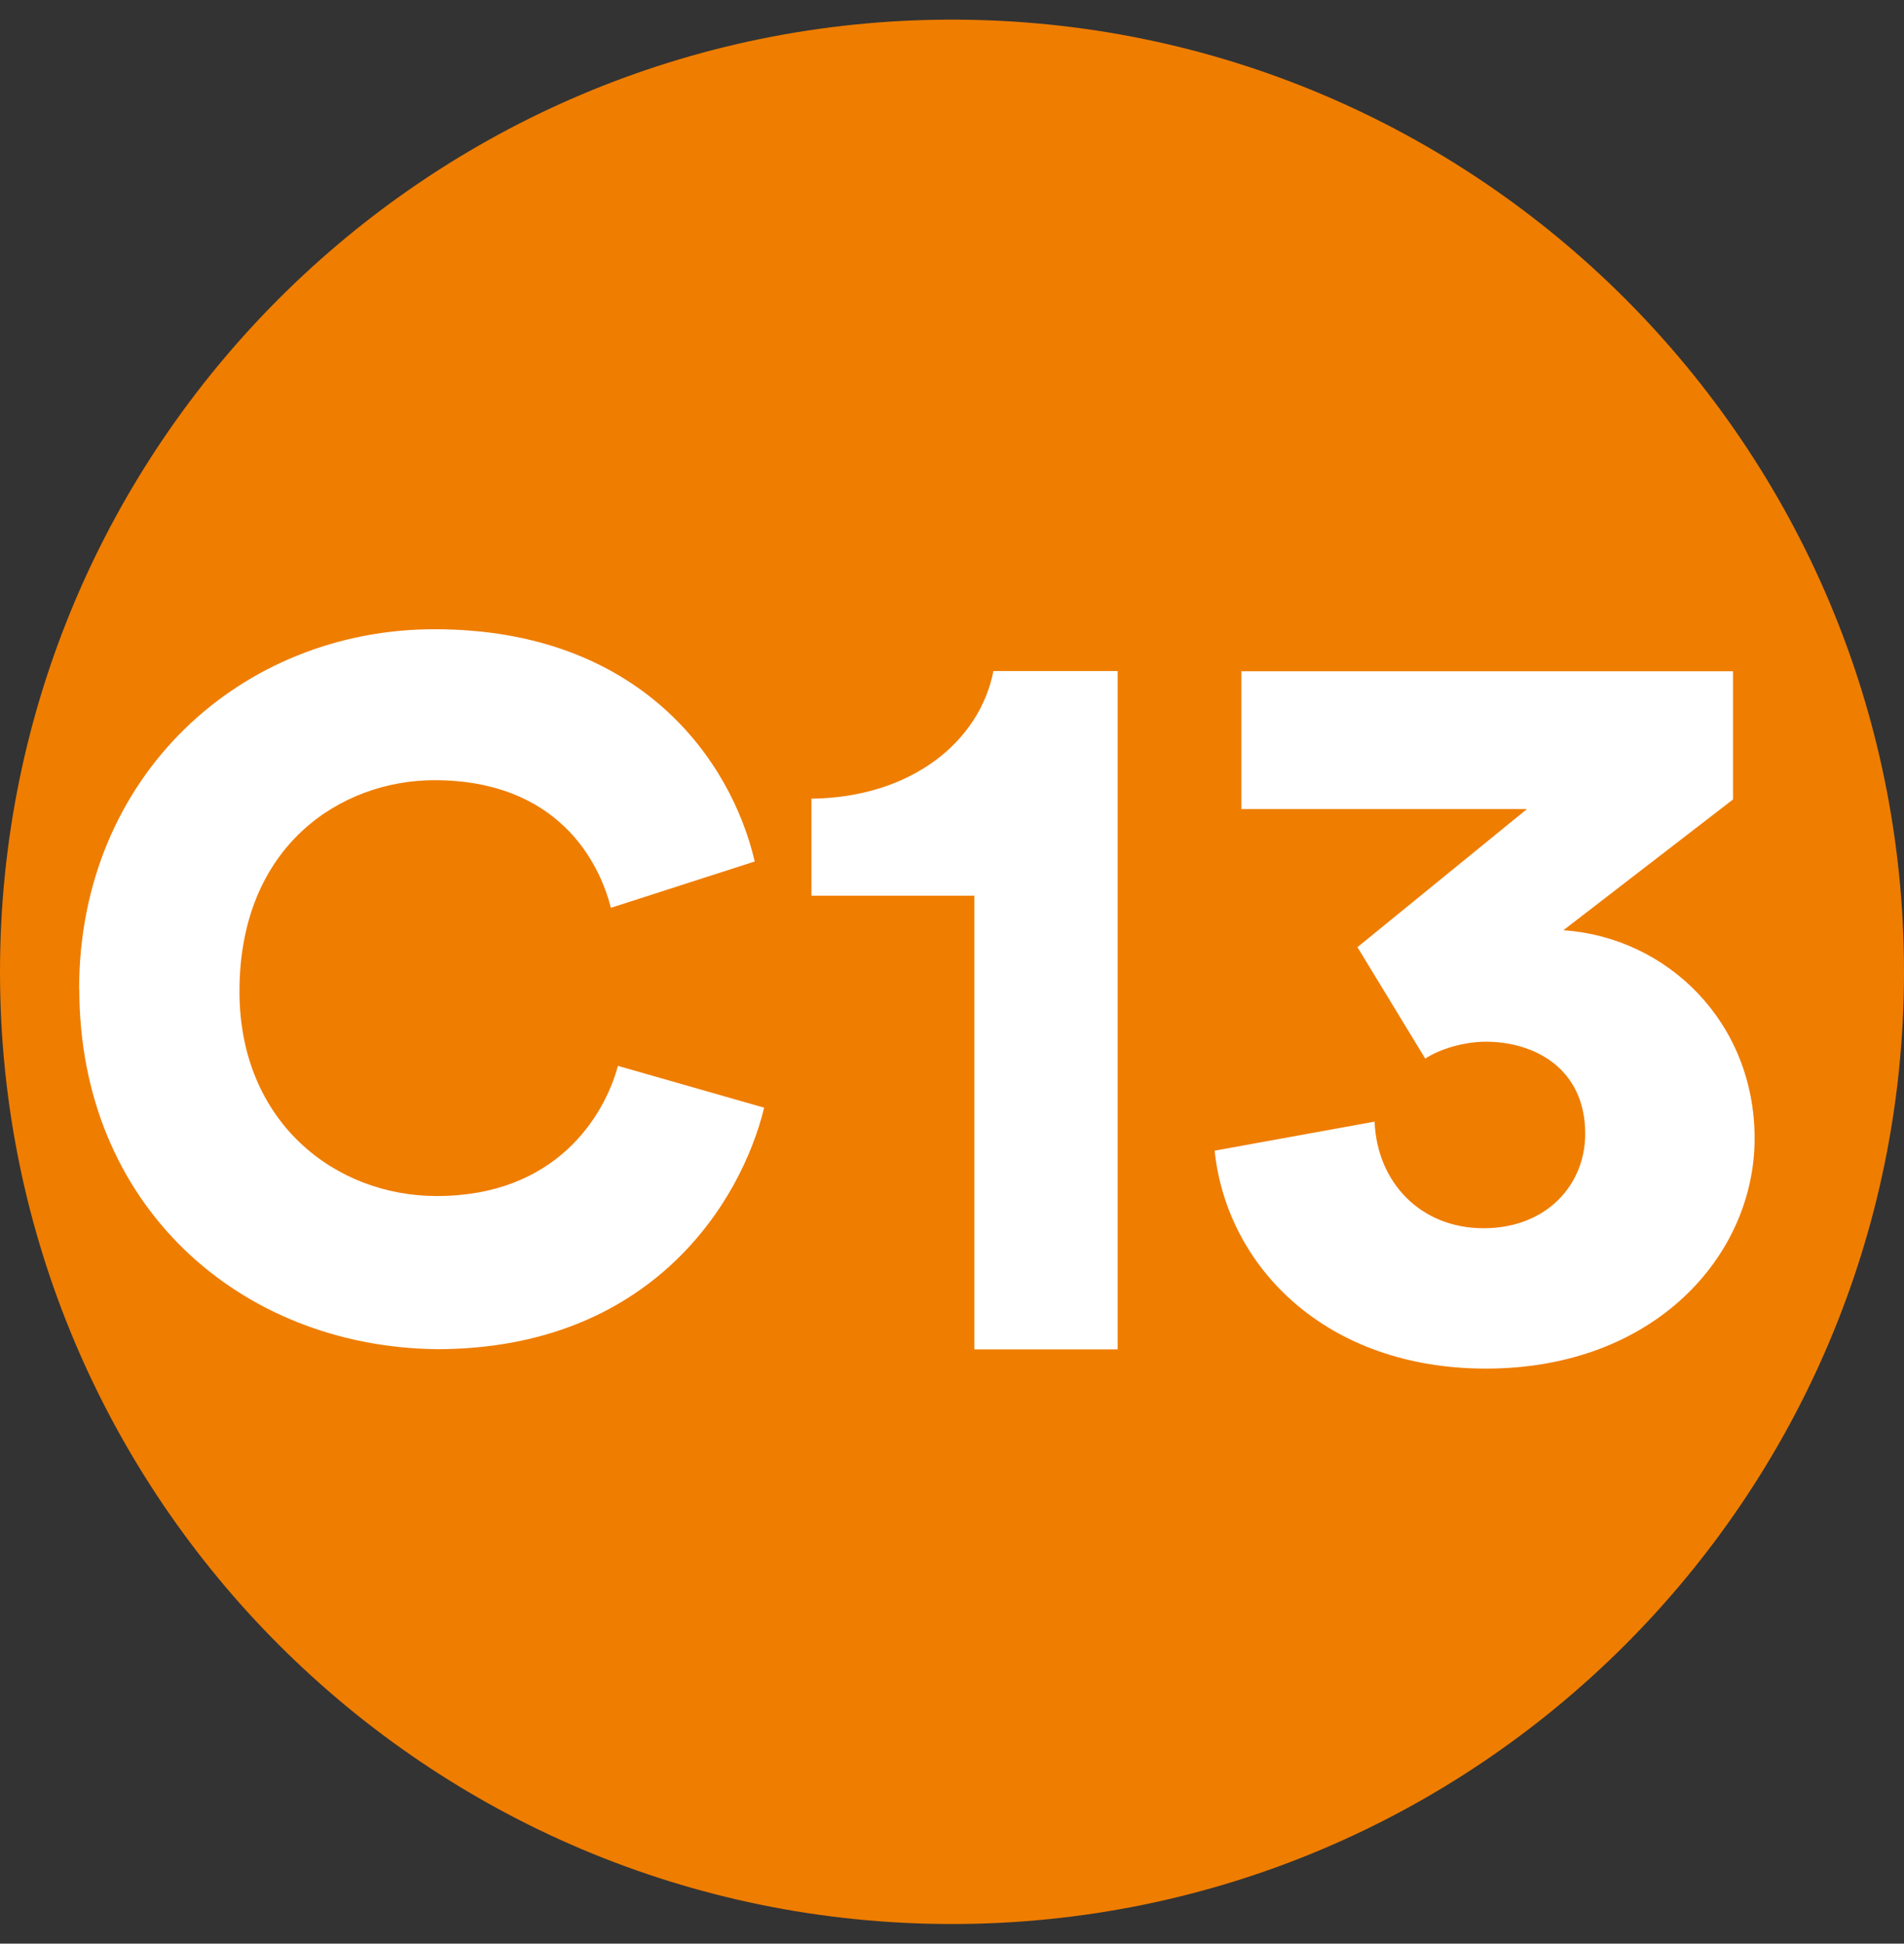 <?xml version="1.0" encoding="UTF-8"?>
<svg id="CHRONO" xmlns="http://www.w3.org/2000/svg" xmlns:xlink="http://www.w3.org/1999/xlink" viewBox="0 0 97 99">
  <rect x="0" y="0" width="97" height="99" fill="#333333" stroke="none"/>
  <defs>
    <style>
      .cls-1 {
        fill: none;
      }

      .cls-1, .cls-2, .cls-3 {
        stroke-width: 0px;
      }

      .cls-4 {
        clip-path: url(#clippath-1);
      }

      .cls-5 {
        clip-path: url(#clippath);
      }

      .cls-2 {
        fill: #ef7d00;
      }

      .cls-3 {
        fill: #fff;
      }
    </style>
    <clipPath id="clippath">
      <rect class="cls-1" x="0" y="1" width="97" height="97"/>
    </clipPath>
    <clipPath id="clippath-1">
      <rect class="cls-1" x="0" y="1" width="97" height="97"/>
    </clipPath>
  </defs>
  <g id="Illustration_60" data-name="Illustration 60">
    <g class="cls-5">
      <g class="cls-4">
        <path class="cls-2" d="M97,49.5c0,26.77-21.74,48.5-48.5,48.5S0,76.27,0,49.5,21.73,1,48.5,1s48.5,21.73,48.5,48.5"/>
        <path class="cls-3" d="M4.03,50.39c0-10.88,8.28-18.34,18.1-18.34,10.53,0,15.14,6.74,16.32,11.83l-7.33,2.36c-.59-2.36-2.72-6.5-8.99-6.5-4.73,0-9.93,3.31-9.93,10.76,0,6.63,4.85,10.42,10.05,10.42,6.04,0,8.53-4.03,9.23-6.63l7.45,2.13c-1.18,4.85-5.8,12.3-16.68,12.3-10.05-.12-18.21-7.34-18.21-18.34"/>
        <path class="cls-3" d="M49.64,68.73v-23.11h-8.3v-4.94c5.06-.06,8.56-2.88,9.27-6.5h6.33v34.55h-7.3Z"/>
        <path class="cls-3" d="M69.16,48.24l8.63-7.03h-14.55v-7.02h25.05v6.53l-8.64,6.66c5.3.37,9.74,4.69,9.74,10.61s-5.06,11.72-13.69,11.72c-8.15,0-13.2-5.18-13.82-11.1l8.15-1.48c.12,3.09,2.34,5.43,5.55,5.43s5.18-2.21,5.18-4.81c0-3.33-2.59-4.69-5.06-4.69-1.11,0-2.35.37-3.09.86l-3.45-5.67Z"/>
      </g>
    </g>
  </g>
</svg>